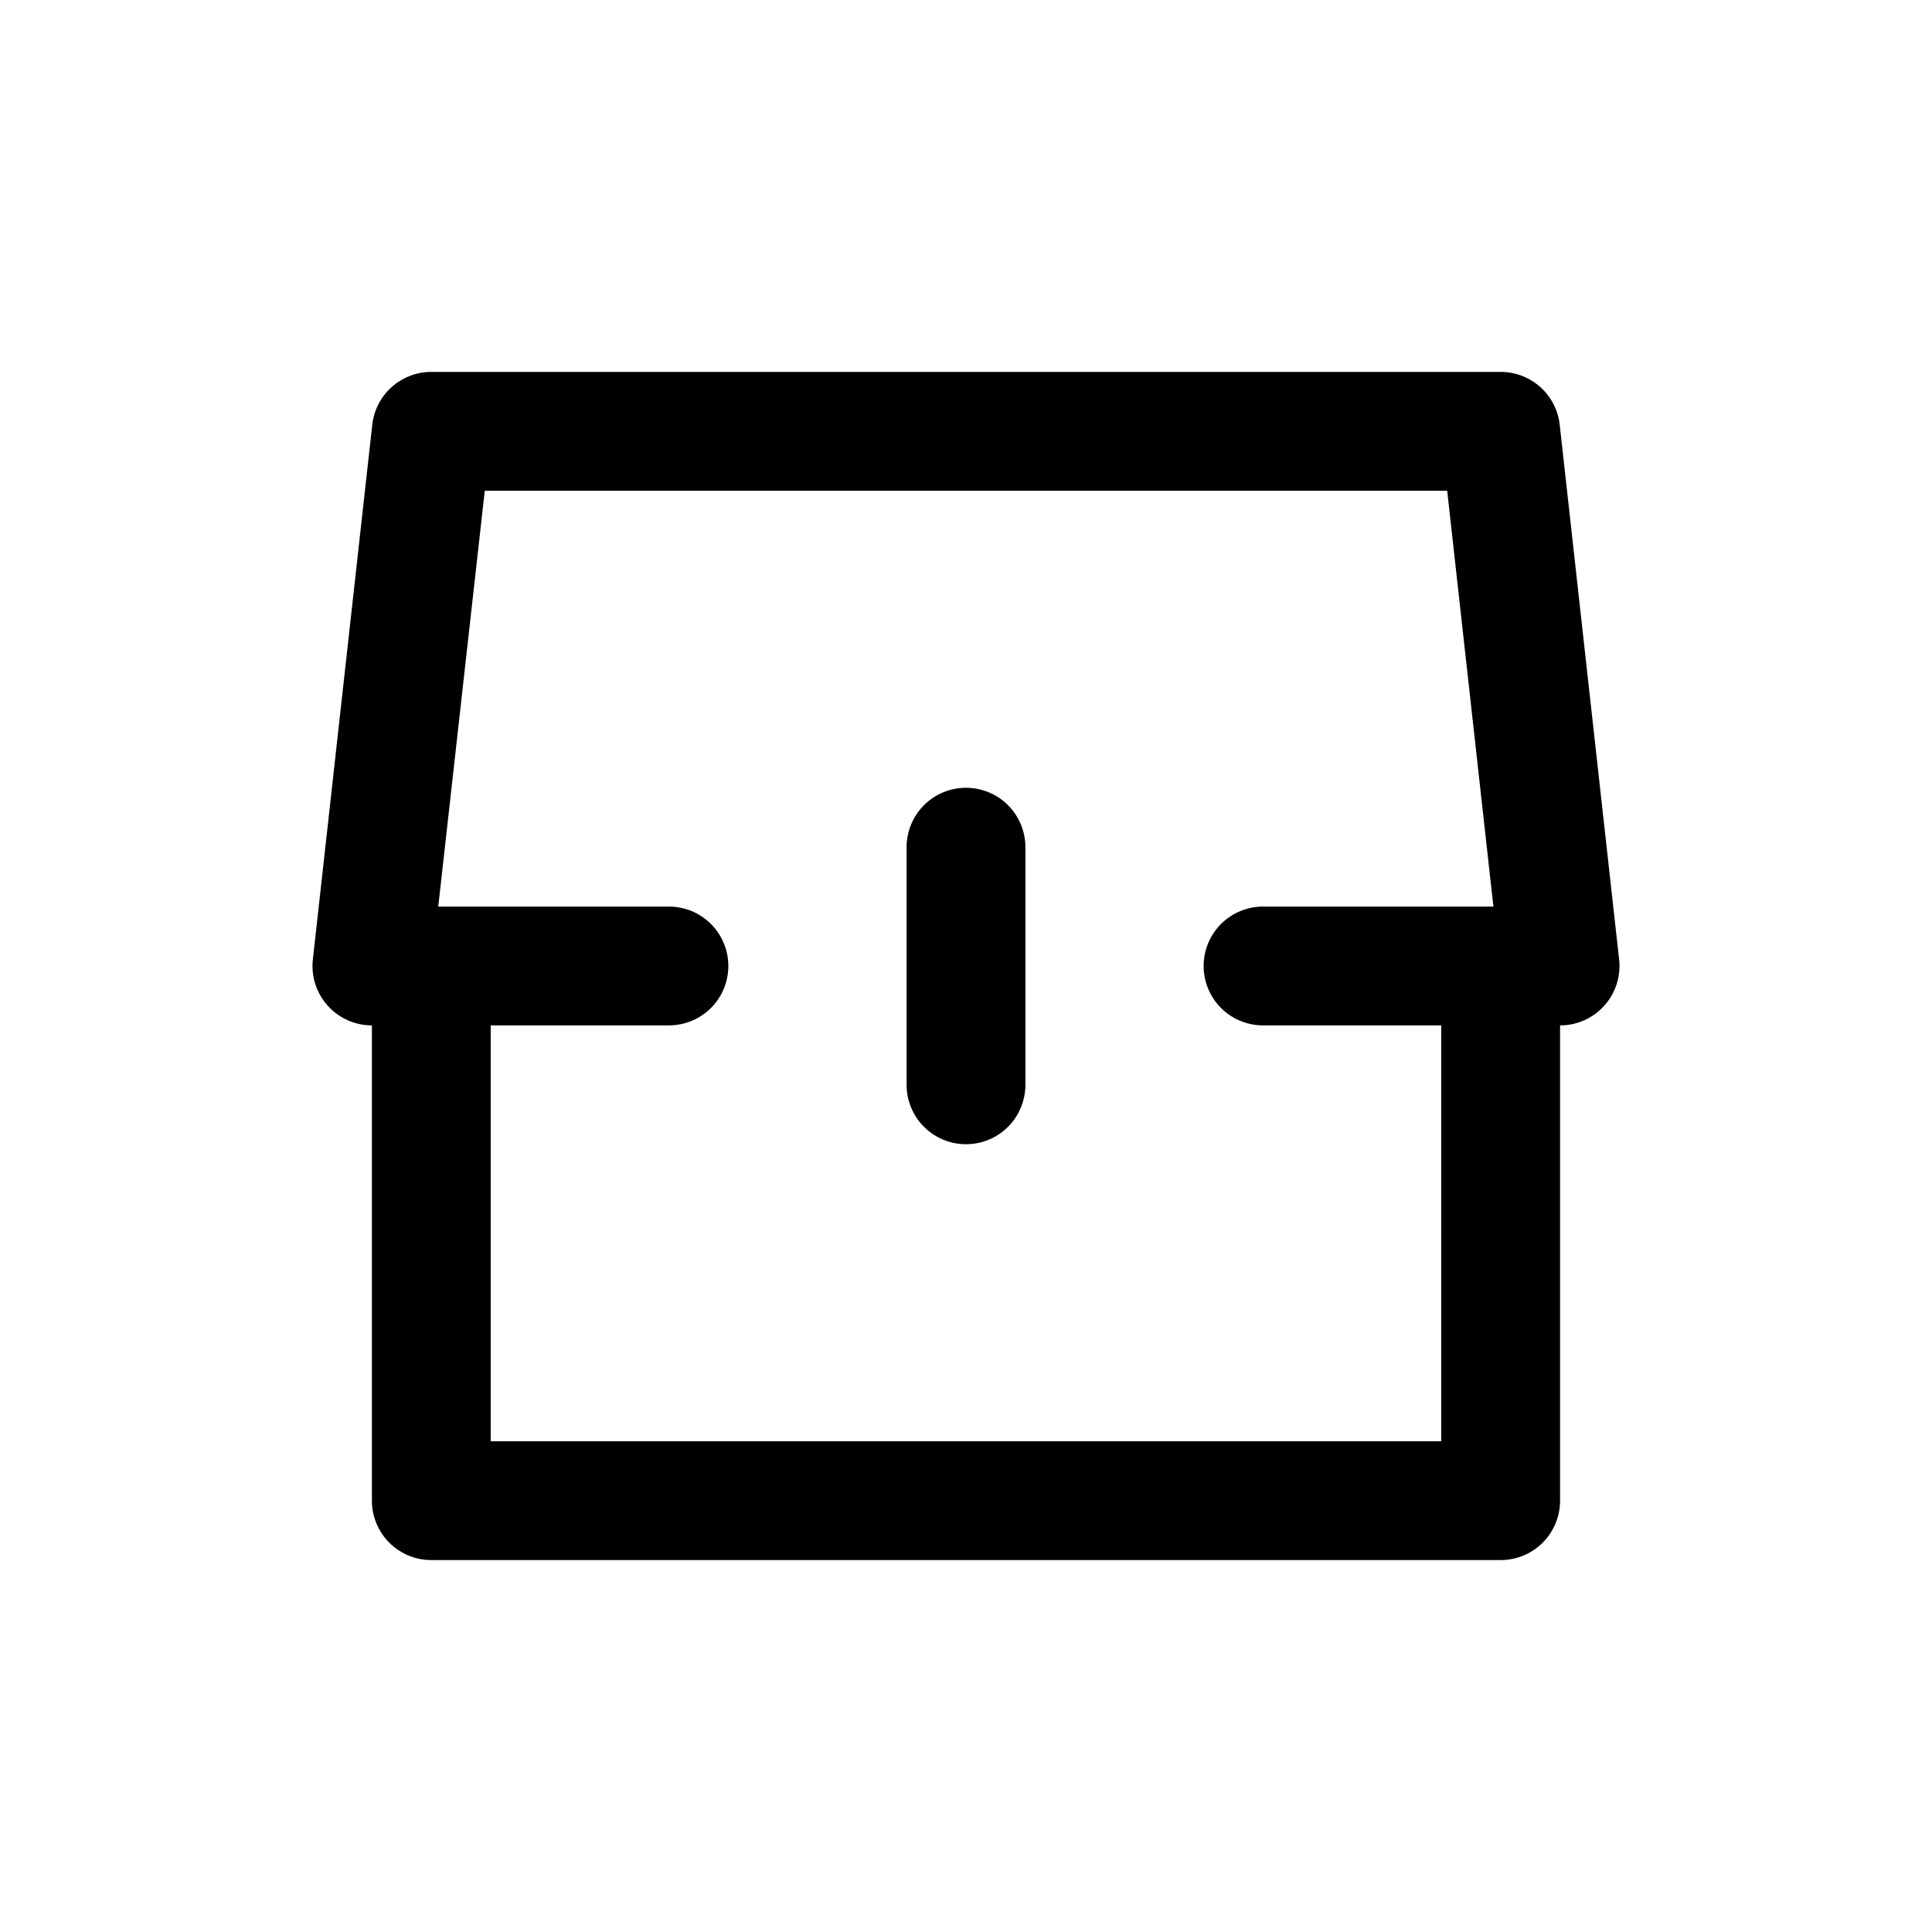 <?xml version="1.0" encoding="UTF-8"?>
<!-- Uploaded to: ICON Repo, www.svgrepo.com, Generator: ICON Repo Mixer Tools -->
<svg fill="#000000" width="800px" height="800px" version="1.1" viewBox="144 144 512 512" xmlns="http://www.w3.org/2000/svg">
 <g>
  <path d="m557.34 256.57c-0.426-3.852-2.258-7.414-5.144-9.996-2.887-2.586-6.629-4.016-10.504-4.016h-283.39c-3.875 0-7.613 1.43-10.504 4.016-2.887 2.582-4.719 6.144-5.144 9.996l-15.742 141.7c-0.496 4.449 0.93 8.902 3.918 12.234 2.988 3.336 7.254 5.242 11.73 5.242v125.95c0 4.176 1.656 8.18 4.609 11.133s6.957 4.609 11.133 4.609h283.39c4.176 0 8.18-1.656 11.133-4.609s4.609-6.957 4.609-11.133v-125.95c4.481 0 8.746-1.906 11.73-5.242 2.988-3.332 4.414-7.785 3.922-12.234zm-31.395 269.38h-251.9v-110.21h47.23c5.625 0 10.824-3 13.637-7.871s2.812-10.875 0-15.746-8.012-7.871-13.637-7.871h-61.133l12.328-110.21h255.05l12.25 110.21h-61.055c-5.625 0-10.824 3-13.633 7.871-2.812 4.871-2.812 10.875 0 15.746 2.809 4.871 8.008 7.871 13.633 7.871h47.23z"/>
  <path d="m400 352.77c-4.176 0-8.18 1.66-11.133 4.613-2.953 2.953-4.613 6.957-4.613 11.133v62.977c0 5.625 3 10.82 7.871 13.633s10.875 2.812 15.746 0 7.871-8.008 7.871-13.633v-62.977c0-4.176-1.66-8.18-4.609-11.133-2.953-2.953-6.957-4.613-11.133-4.613z"/>
 </g>
</svg>